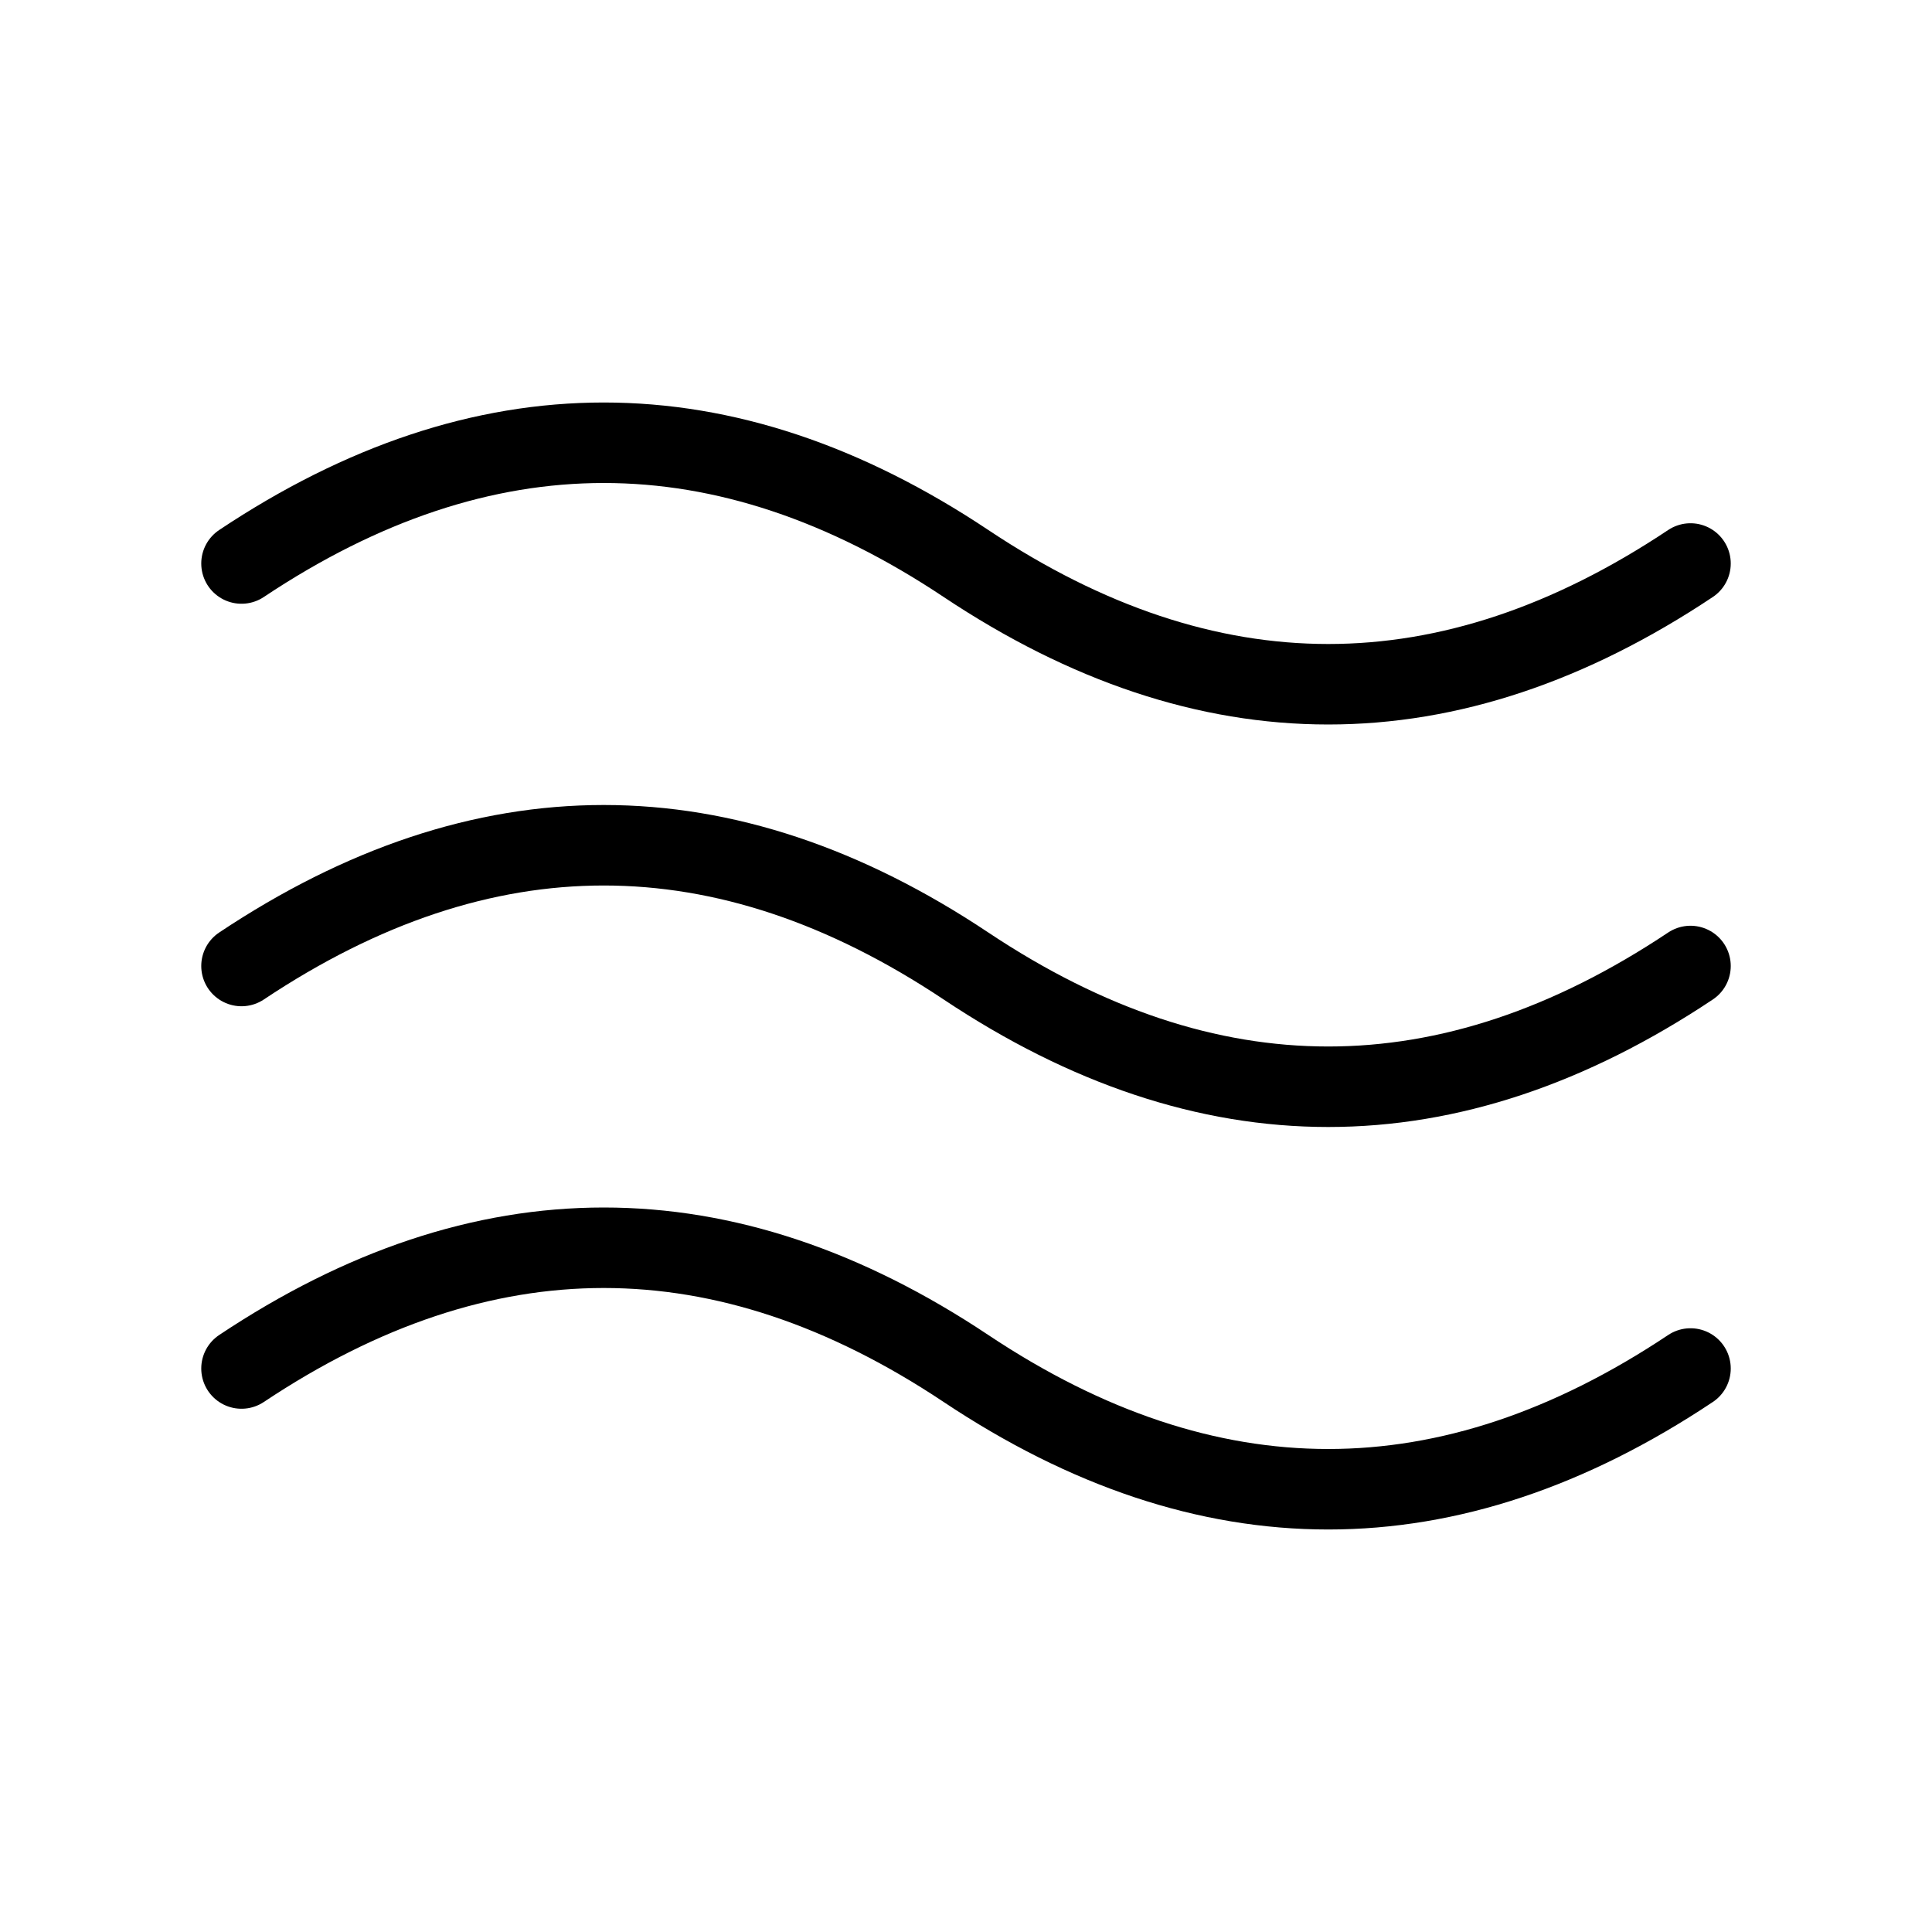 <svg width="24" height="24" viewBox="0 0 24 24" fill="none" xmlns="http://www.w3.org/2000/svg">
<path d="M3 7C6 5 9 5 12 7C15 9 18 9 21 7" stroke="black" stroke-linecap="round" stroke-linejoin="round"/>
<path d="M3 17C6 15 9 15 12 17C15 19 18 19 21 17" stroke="black" stroke-linecap="round" stroke-linejoin="round"/>
<path d="M3 12C6 10 9 10 12 12C15 14 18 14 21 12" stroke="black" stroke-linecap="round" stroke-linejoin="round"/>
</svg>
